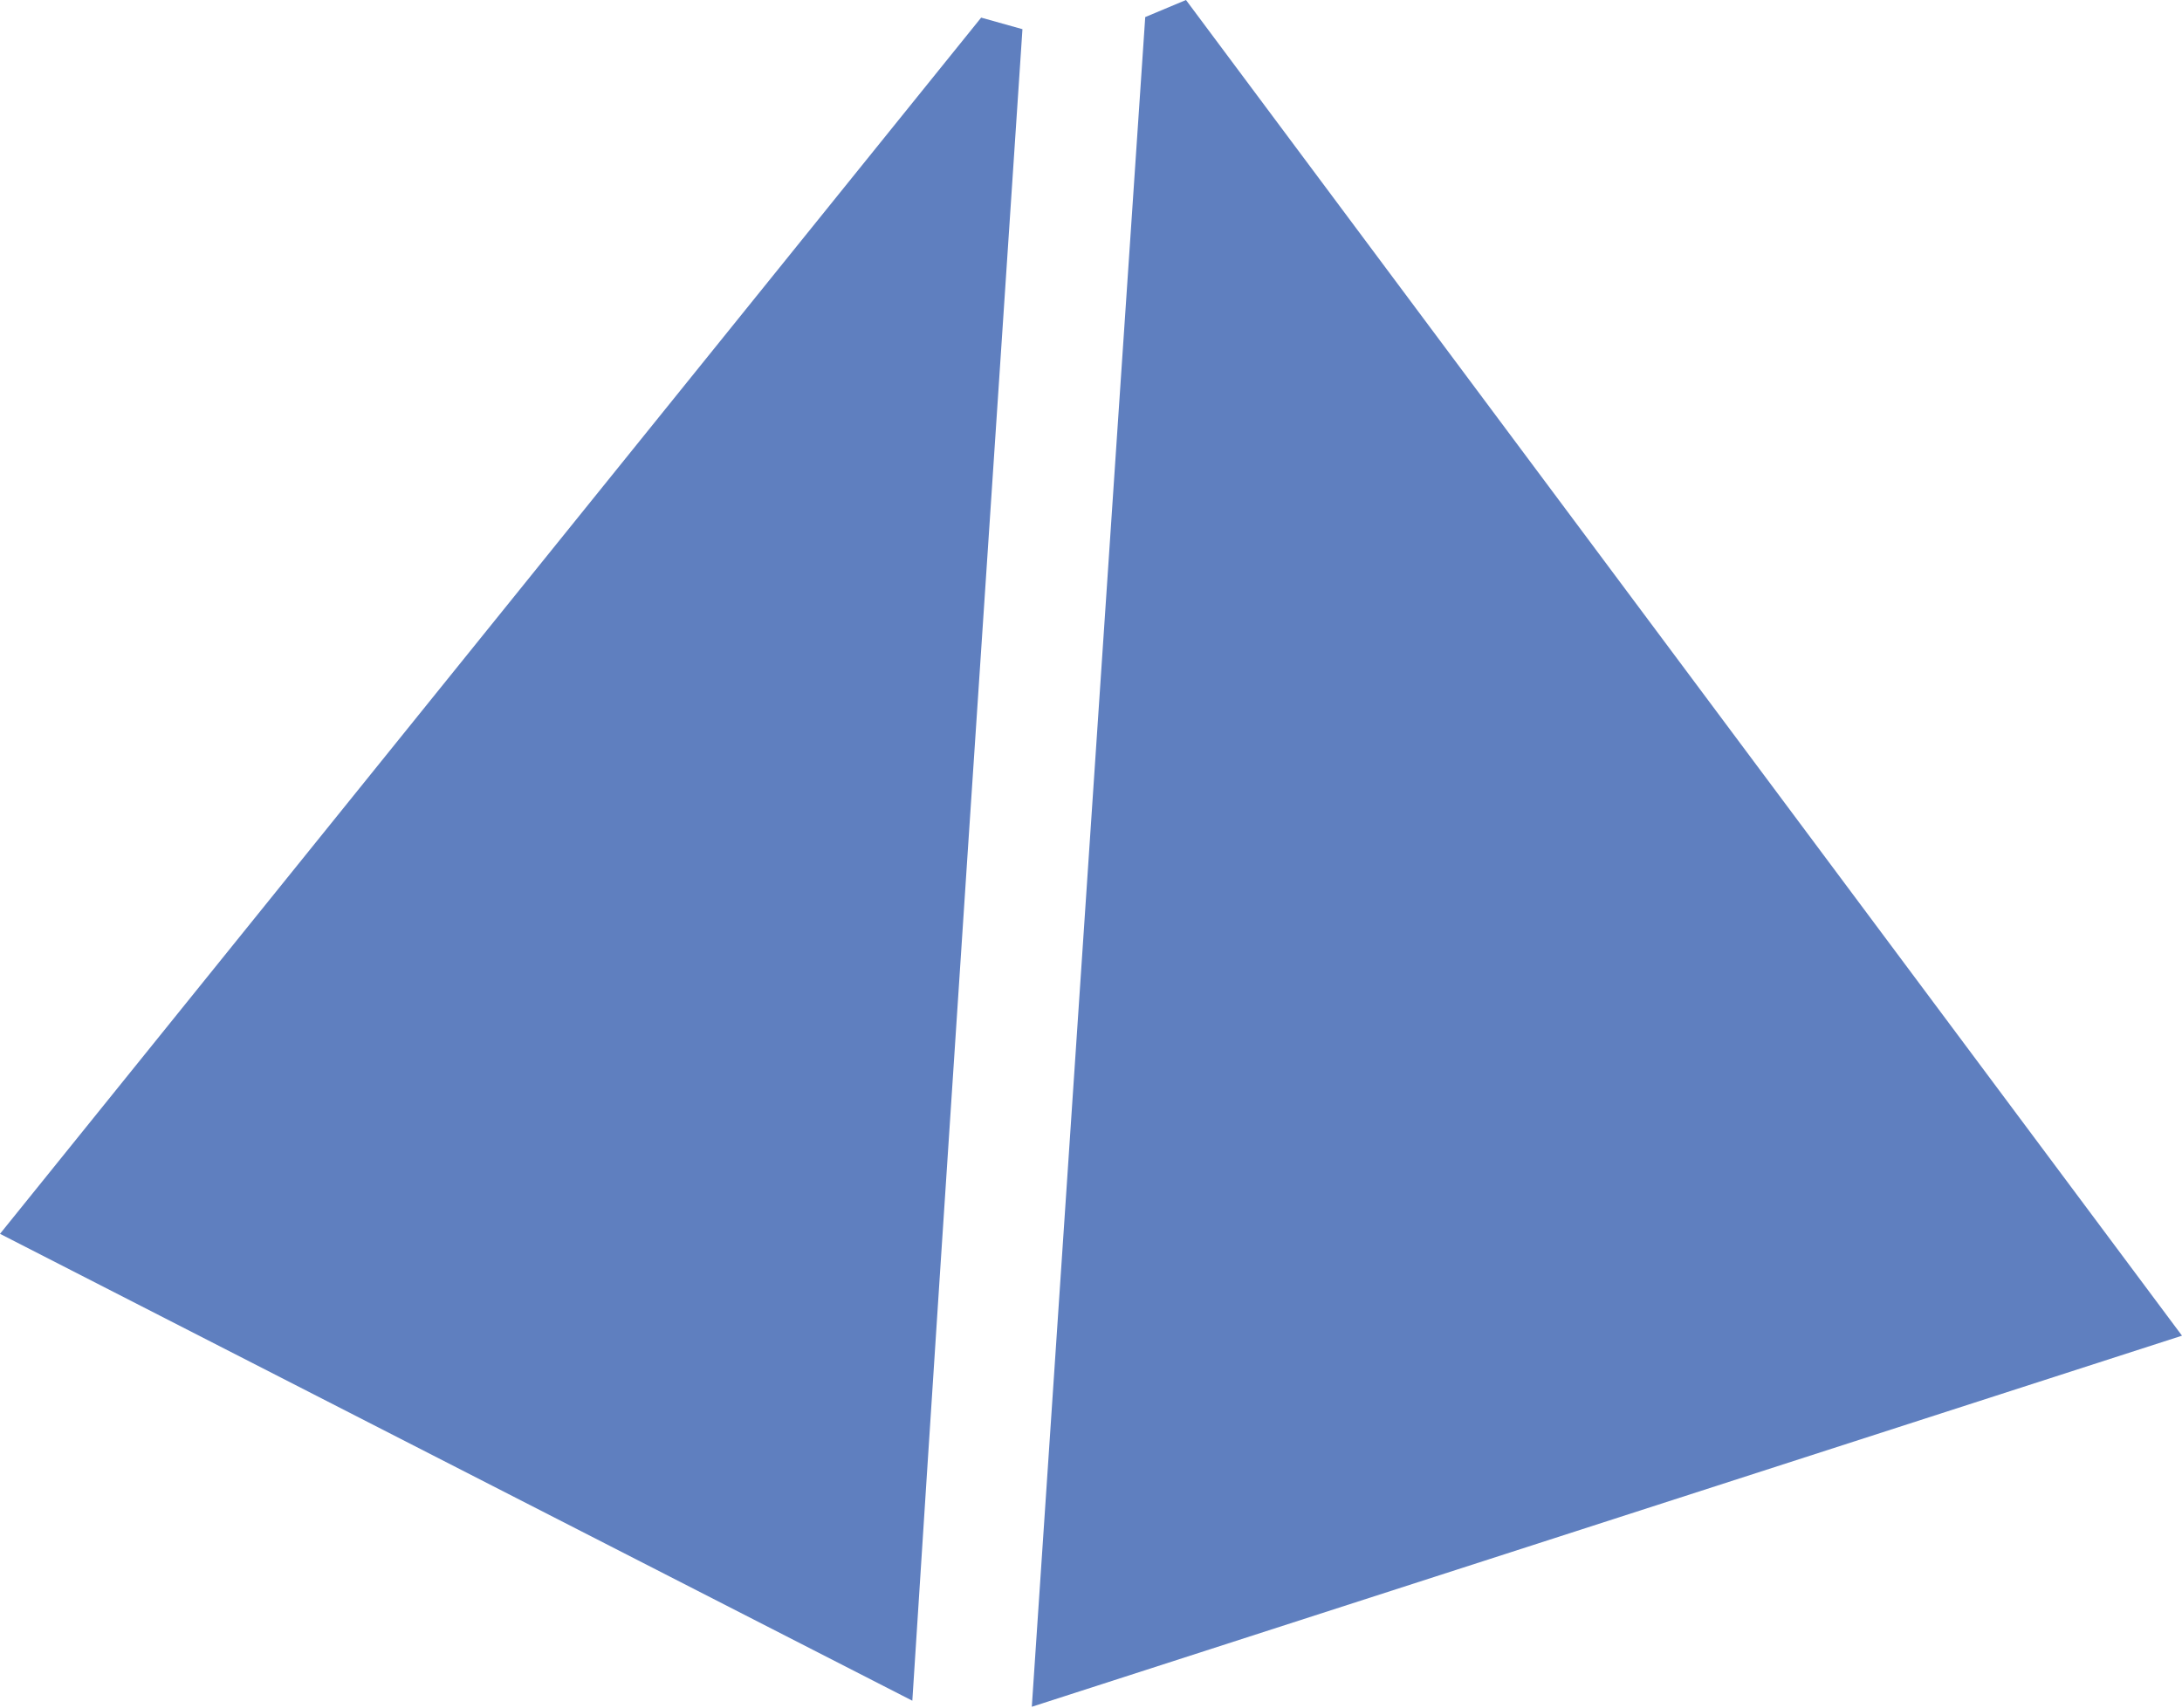 <svg xmlns="http://www.w3.org/2000/svg" viewBox="0 0 39.63 31.03"><defs><style>.cls-1{fill:#5f7fbf;}</style></defs><g id="Слой_2" data-name="Слой 2"><g id="Слой_1-2" data-name="Слой 1"><path class="cls-1" d="M39.63,24.26,18.74,31C19.45,20.42,20.12,10.36,20.8.31L21.54,0Z"/><path class="cls-1" d="M0,22.41,17.82.32l.75.21c-.66,9.94-1.33,19.88-2,30.36Z"/></g></g></svg>